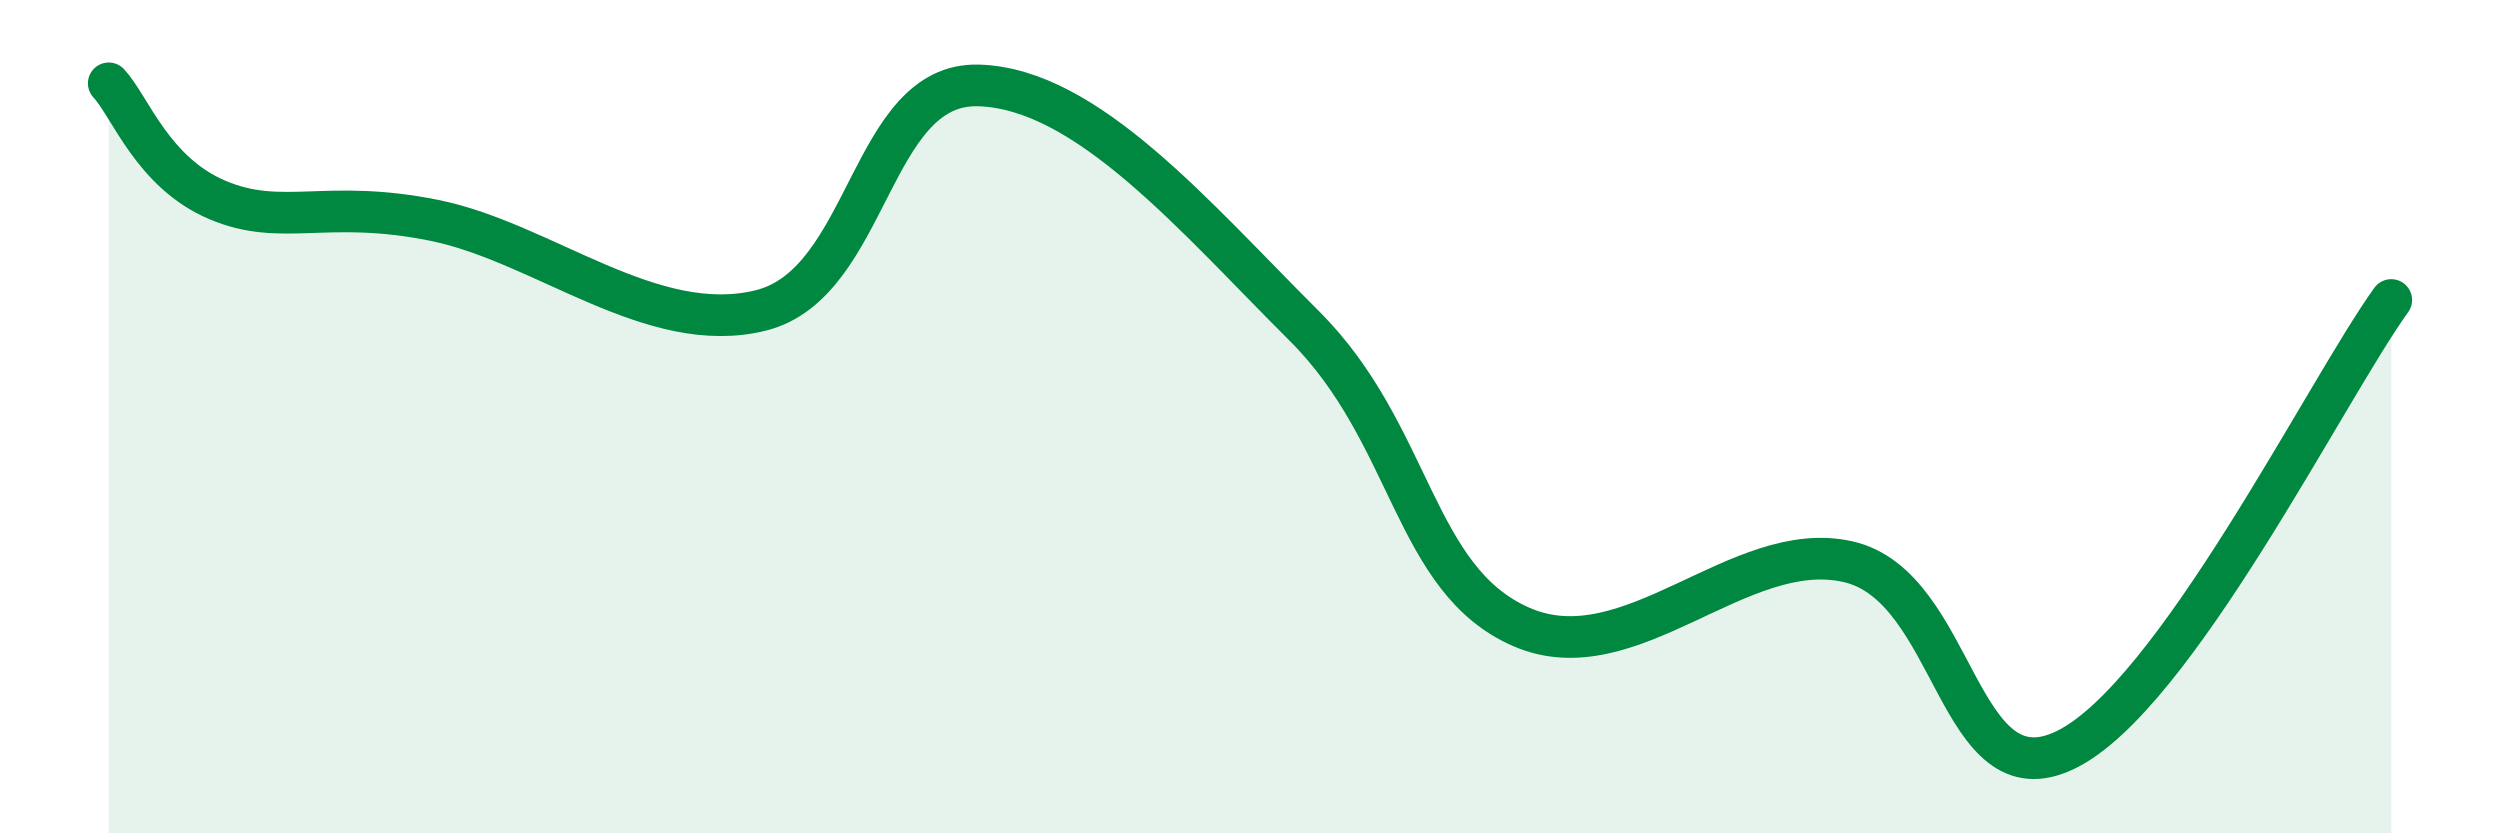
    <svg width="60" height="20" viewBox="0 0 60 20" xmlns="http://www.w3.org/2000/svg">
      <path
        d="M 2.61,2 C 3.13,2.56 3.66,4.14 5.22,4.8 C 6.78,5.46 7.82,4.76 10.43,5.29 C 13.04,5.82 15.65,8.1 18.26,7.45 C 20.87,6.8 20.87,1.98 23.48,2.05 C 26.09,2.12 28.69,5.22 31.3,7.82 C 33.91,10.42 33.91,13.92 36.52,15.05 C 39.13,16.18 41.74,12.89 44.35,13.48 C 46.96,14.07 46.96,19.26 49.57,18 C 52.18,16.74 55.83,9.36 57.39,7.2L57.39 20L2.61 20Z"
        fill="#008740"
        opacity="0.1"
        stroke-linecap="round"
        stroke-linejoin="round"
      />
      <path
        d="M 2.61,2 C 3.13,2.56 3.66,4.14 5.22,4.8 C 6.78,5.46 7.82,4.76 10.43,5.29 C 13.04,5.82 15.65,8.1 18.26,7.45 C 20.87,6.8 20.87,1.98 23.48,2.05 C 26.09,2.12 28.69,5.22 31.3,7.82 C 33.91,10.42 33.91,13.92 36.52,15.05 C 39.13,16.18 41.74,12.89 44.35,13.48 C 46.96,14.07 46.96,19.26 49.57,18 C 52.18,16.74 55.83,9.36 57.39,7.2"
        stroke="#008740"
        stroke-width="1"
        fill="none"
        stroke-linecap="round"
        stroke-linejoin="round"
      />
    </svg>
  